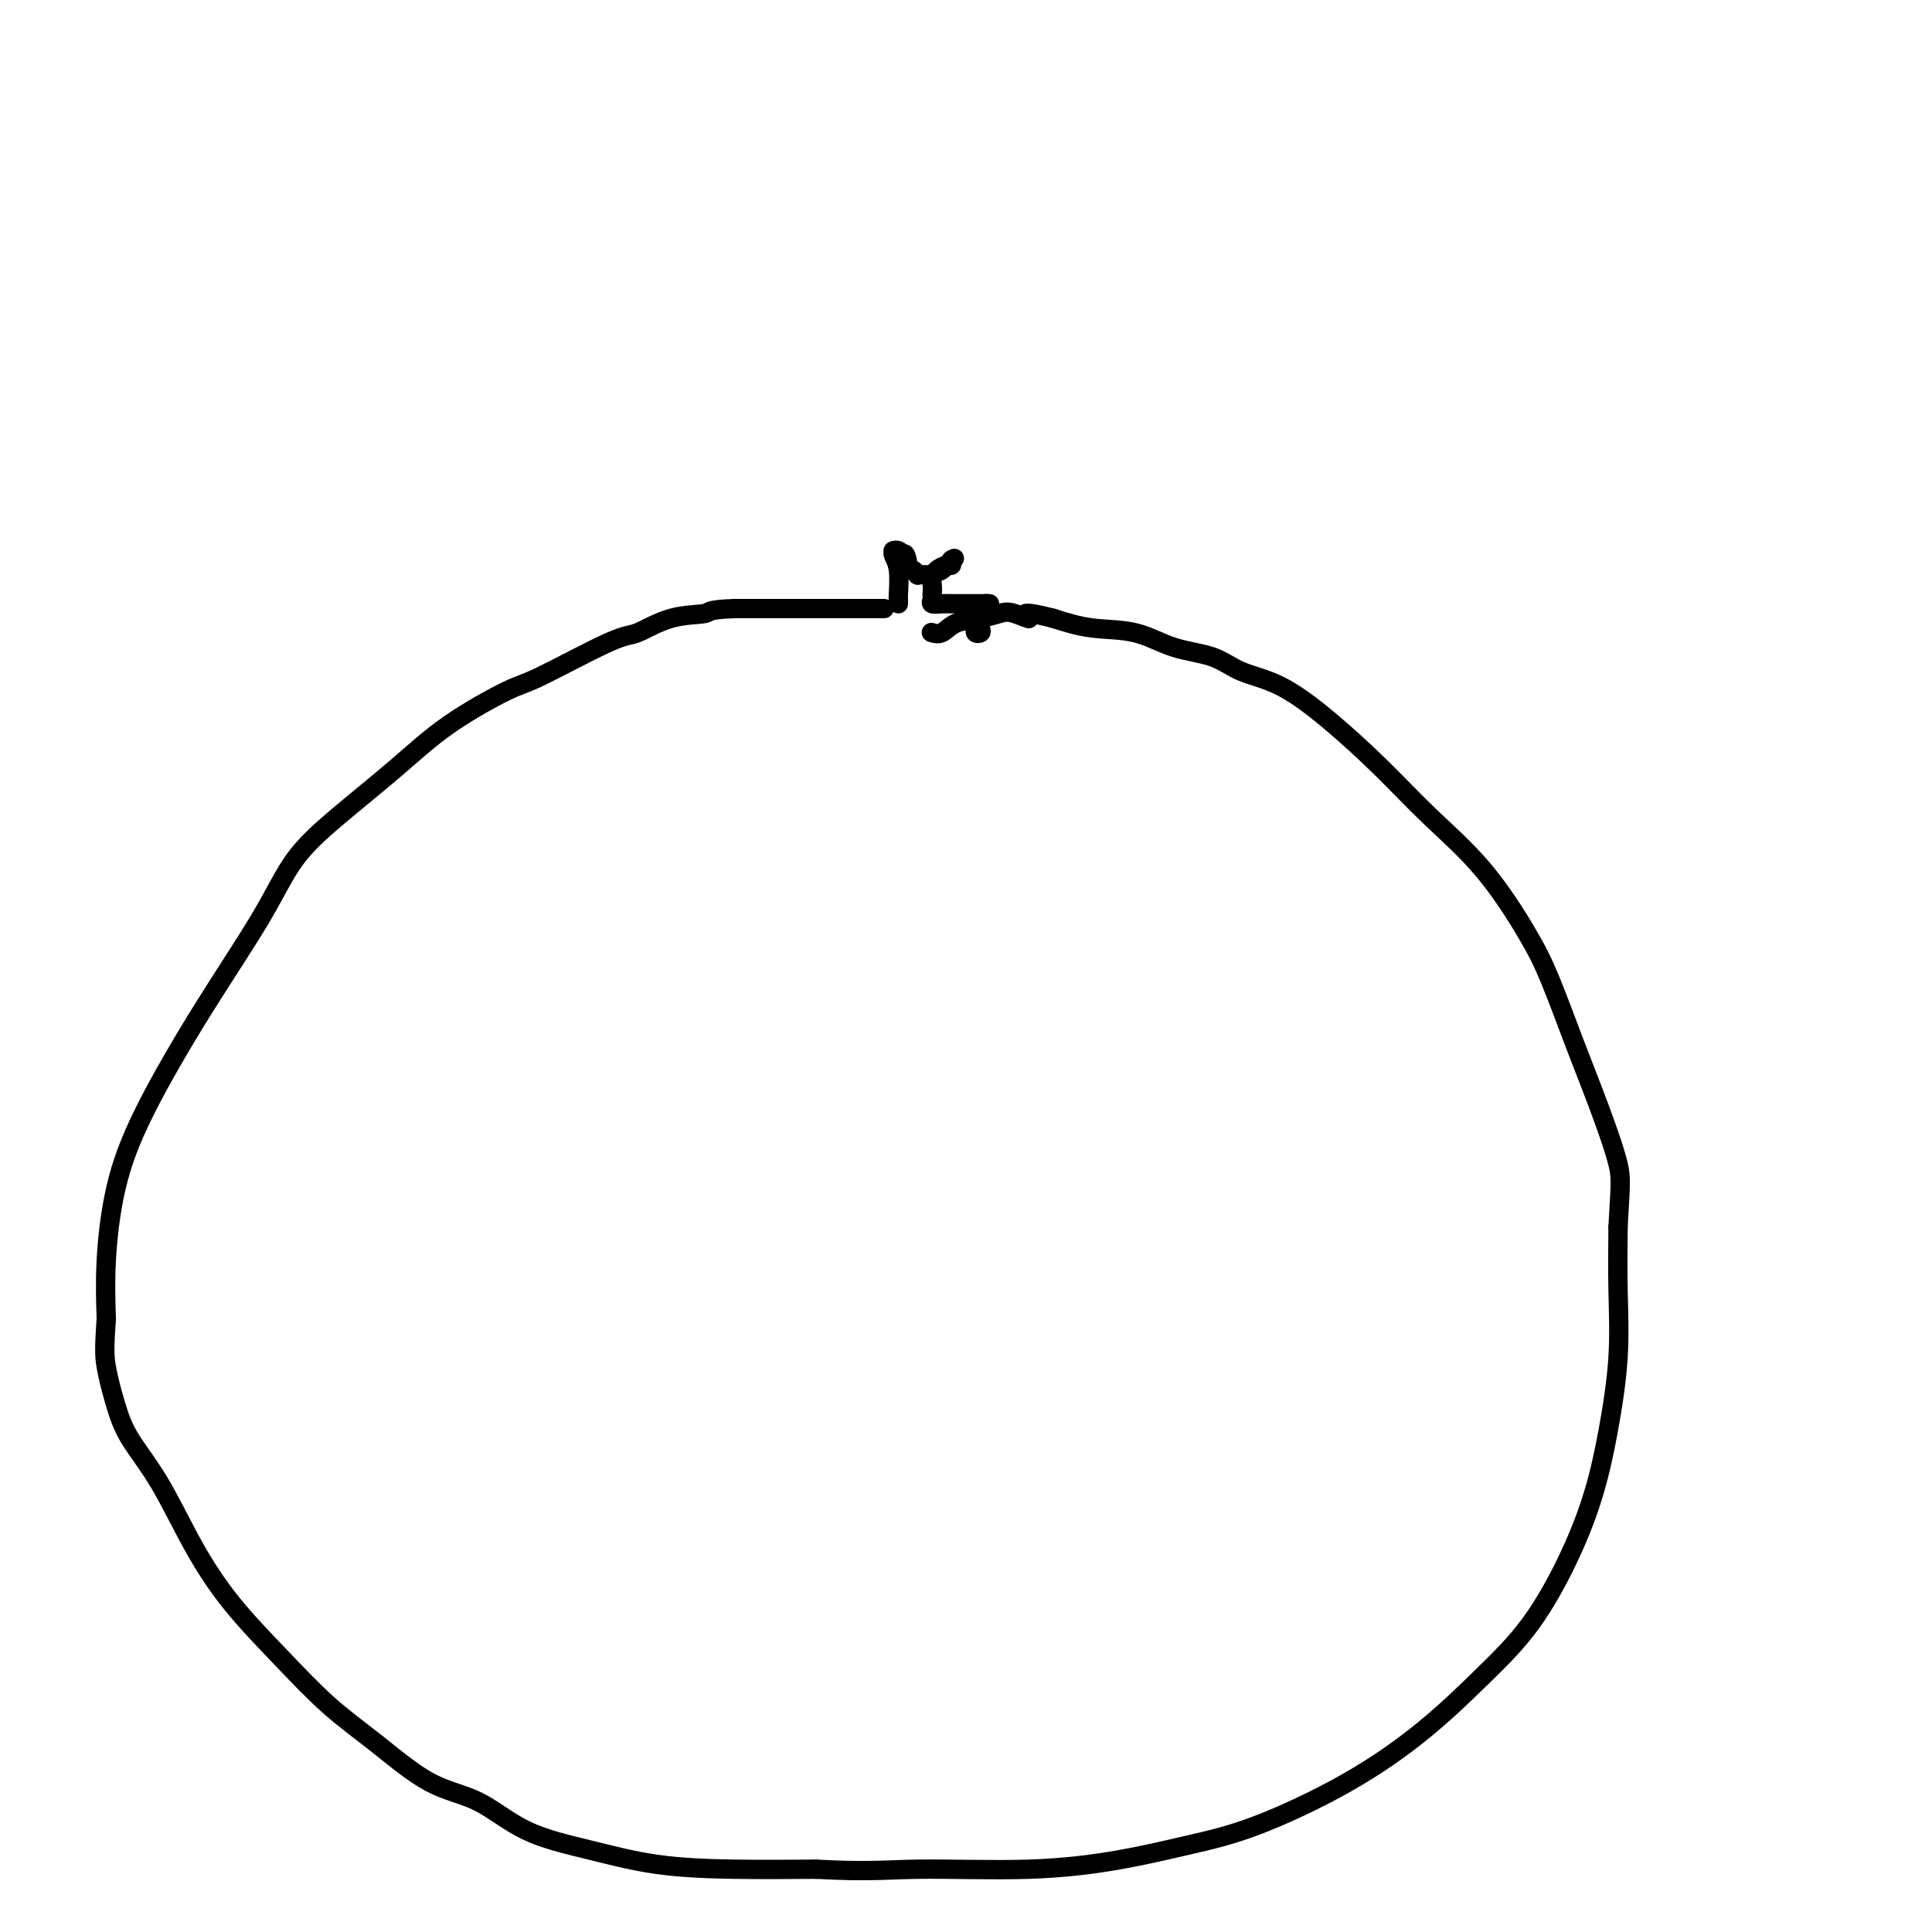 <svg viewBox='0 0 400 400' version='1.1' xmlns='http://www.w3.org/2000/svg' xmlns:xlink='http://www.w3.org/1999/xlink'><g fill='none' stroke='#000000' stroke-width='4' stroke-linecap='round' stroke-linejoin='round'><path d='M186,125c-0.002,-0.418 -0.004,-0.837 0,-1c0.004,-0.163 0.015,-0.072 0,0c-0.015,0.072 -0.056,0.124 0,-1c0.056,-1.124 0.210,-3.425 0,-5c-0.210,-1.575 -0.785,-2.423 -1,-3c-0.215,-0.577 -0.069,-0.884 0,-1c0.069,-0.116 0.060,-0.041 0,0c-0.060,0.041 -0.170,0.050 0,0c0.170,-0.050 0.620,-0.157 1,0c0.380,0.157 0.690,0.579 1,1'/><path d='M187,115c0.393,-1.159 0.875,0.943 1,2c0.125,1.057 -0.107,1.068 0,1c0.107,-0.068 0.553,-0.215 1,0c0.447,0.215 0.893,0.790 1,1c0.107,0.210 -0.127,0.054 0,0c0.127,-0.054 0.615,-0.004 1,0c0.385,0.004 0.667,-0.036 1,0c0.333,0.036 0.716,0.150 1,0c0.284,-0.150 0.468,-0.562 1,-1c0.532,-0.438 1.410,-0.902 2,-1c0.590,-0.098 0.890,0.170 1,0c0.110,-0.170 0.030,-0.776 0,-1c-0.030,-0.224 -0.008,-0.064 0,0c0.008,0.064 0.004,0.032 0,0'/><path d='M197,116c1.017,-0.576 0.560,-0.514 0,0c-0.560,0.514 -1.222,1.482 -2,2c-0.778,0.518 -1.672,0.586 -2,1c-0.328,0.414 -0.089,1.172 0,2c0.089,0.828 0.030,1.724 0,2c-0.030,0.276 -0.030,-0.070 0,0c0.030,0.070 0.091,0.555 0,1c-0.091,0.445 -0.333,0.851 0,1c0.333,0.149 1.241,0.040 2,0c0.759,-0.040 1.369,-0.011 2,0c0.631,0.011 1.283,0.003 2,0c0.717,-0.003 1.499,-0.001 2,0c0.501,0.001 0.722,0.000 1,0c0.278,-0.000 0.613,-0.000 1,0c0.387,0.000 0.825,0.000 1,0c0.175,-0.000 0.088,-0.000 0,0'/><path d='M204,125c1.706,0.108 0.471,-0.122 0,0c-0.471,0.122 -0.178,0.597 0,1c0.178,0.403 0.240,0.736 0,1c-0.240,0.264 -0.782,0.459 -1,1c-0.218,0.541 -0.111,1.427 0,2c0.111,0.573 0.226,0.834 0,1c-0.226,0.166 -0.792,0.237 -1,0c-0.208,-0.237 -0.060,-0.782 0,-1c0.060,-0.218 0.030,-0.109 0,0'/><path d='M183,126c-0.017,0.000 -0.033,0.000 0,0c0.033,0.000 0.116,0.000 0,0c-0.116,0.000 -0.432,0.000 -1,0c-0.568,0.000 -1.390,0.000 -3,0c-1.610,-0.000 -4.009,0.000 -6,0c-1.991,0.000 -3.575,-0.000 -5,0c-1.425,0.000 -2.691,0.000 -4,0c-1.309,0.000 -2.660,0.000 -4,0c-1.340,0.000 -2.669,-0.000 -4,0c-1.331,0.000 -2.666,0.000 -4,0'/><path d='M152,126c-5.833,0.214 -4.914,0.747 -6,1c-1.086,0.253 -4.177,0.224 -7,1c-2.823,0.776 -5.378,2.357 -7,3c-1.622,0.643 -2.311,0.348 -6,2c-3.689,1.652 -10.377,5.251 -14,7c-3.623,1.749 -4.180,1.650 -7,3c-2.820,1.350 -7.904,4.150 -12,7c-4.096,2.850 -7.205,5.748 -11,9c-3.795,3.252 -8.275,6.856 -12,10c-3.725,3.144 -6.696,5.828 -9,9c-2.304,3.172 -3.942,6.833 -7,12c-3.058,5.167 -7.538,11.840 -12,19c-4.462,7.160 -8.907,14.806 -12,21c-3.093,6.194 -4.833,10.937 -6,16c-1.167,5.063 -1.762,10.447 -2,15c-0.238,4.553 -0.119,8.277 0,12'/><path d='M22,273c-0.402,6.043 -0.406,7.651 0,10c0.406,2.349 1.224,5.439 2,8c0.776,2.561 1.512,4.592 3,7c1.488,2.408 3.728,5.191 6,9c2.272,3.809 4.578,8.644 7,13c2.422,4.356 4.962,8.235 8,12c3.038,3.765 6.574,7.418 10,11c3.426,3.582 6.742,7.095 10,10c3.258,2.905 6.459,5.204 10,8c3.541,2.796 7.423,6.090 11,8c3.577,1.910 6.850,2.435 10,4c3.150,1.565 6.175,4.171 10,6c3.825,1.829 8.448,2.882 13,4c4.552,1.118 9.033,2.301 14,3c4.967,0.699 10.419,0.914 16,1c5.581,0.086 11.290,0.043 17,0'/><path d='M169,387c10.891,0.597 14.618,0.089 21,0c6.382,-0.089 15.417,0.242 23,0c7.583,-0.242 13.713,-1.057 19,-2c5.287,-0.943 9.729,-2.016 14,-3c4.271,-0.984 8.369,-1.880 14,-4c5.631,-2.120 12.795,-5.464 19,-9c6.205,-3.536 11.451,-7.262 16,-11c4.549,-3.738 8.401,-7.486 12,-11c3.599,-3.514 6.944,-6.793 10,-11c3.056,-4.207 5.824,-9.340 8,-14c2.176,-4.660 3.760,-8.845 5,-13c1.240,-4.155 2.137,-8.279 3,-13c0.863,-4.721 1.694,-10.040 2,-15c0.306,-4.960 0.087,-9.560 0,-14c-0.087,-4.440 -0.044,-8.720 0,-13'/><path d='M335,254c0.489,-8.877 0.711,-10.069 0,-13c-0.711,-2.931 -2.355,-7.603 -4,-12c-1.645,-4.397 -3.290,-8.521 -5,-13c-1.710,-4.479 -3.485,-9.313 -5,-13c-1.515,-3.687 -2.771,-6.227 -5,-10c-2.229,-3.773 -5.429,-8.779 -9,-13c-3.571,-4.221 -7.511,-7.658 -11,-11c-3.489,-3.342 -6.527,-6.590 -10,-10c-3.473,-3.410 -7.382,-6.981 -11,-10c-3.618,-3.019 -6.946,-5.485 -10,-7c-3.054,-1.515 -5.833,-2.079 -8,-3c-2.167,-0.921 -3.722,-2.200 -6,-3c-2.278,-0.800 -5.281,-1.122 -8,-2c-2.719,-0.878 -5.155,-2.313 -8,-3c-2.845,-0.687 -6.099,-0.625 -9,-1c-2.901,-0.375 -5.451,-1.188 -8,-2'/><path d='M218,128c-8.258,-2.109 -5.402,-0.381 -5,0c0.402,0.381 -1.649,-0.584 -3,-1c-1.351,-0.416 -2.002,-0.283 -3,0c-0.998,0.283 -2.345,0.717 -4,1c-1.655,0.283 -3.619,0.416 -5,1c-1.381,0.584 -2.180,1.619 -3,2c-0.820,0.381 -1.663,0.109 -2,0c-0.337,-0.109 -0.169,-0.054 0,0'/></g>
</svg>